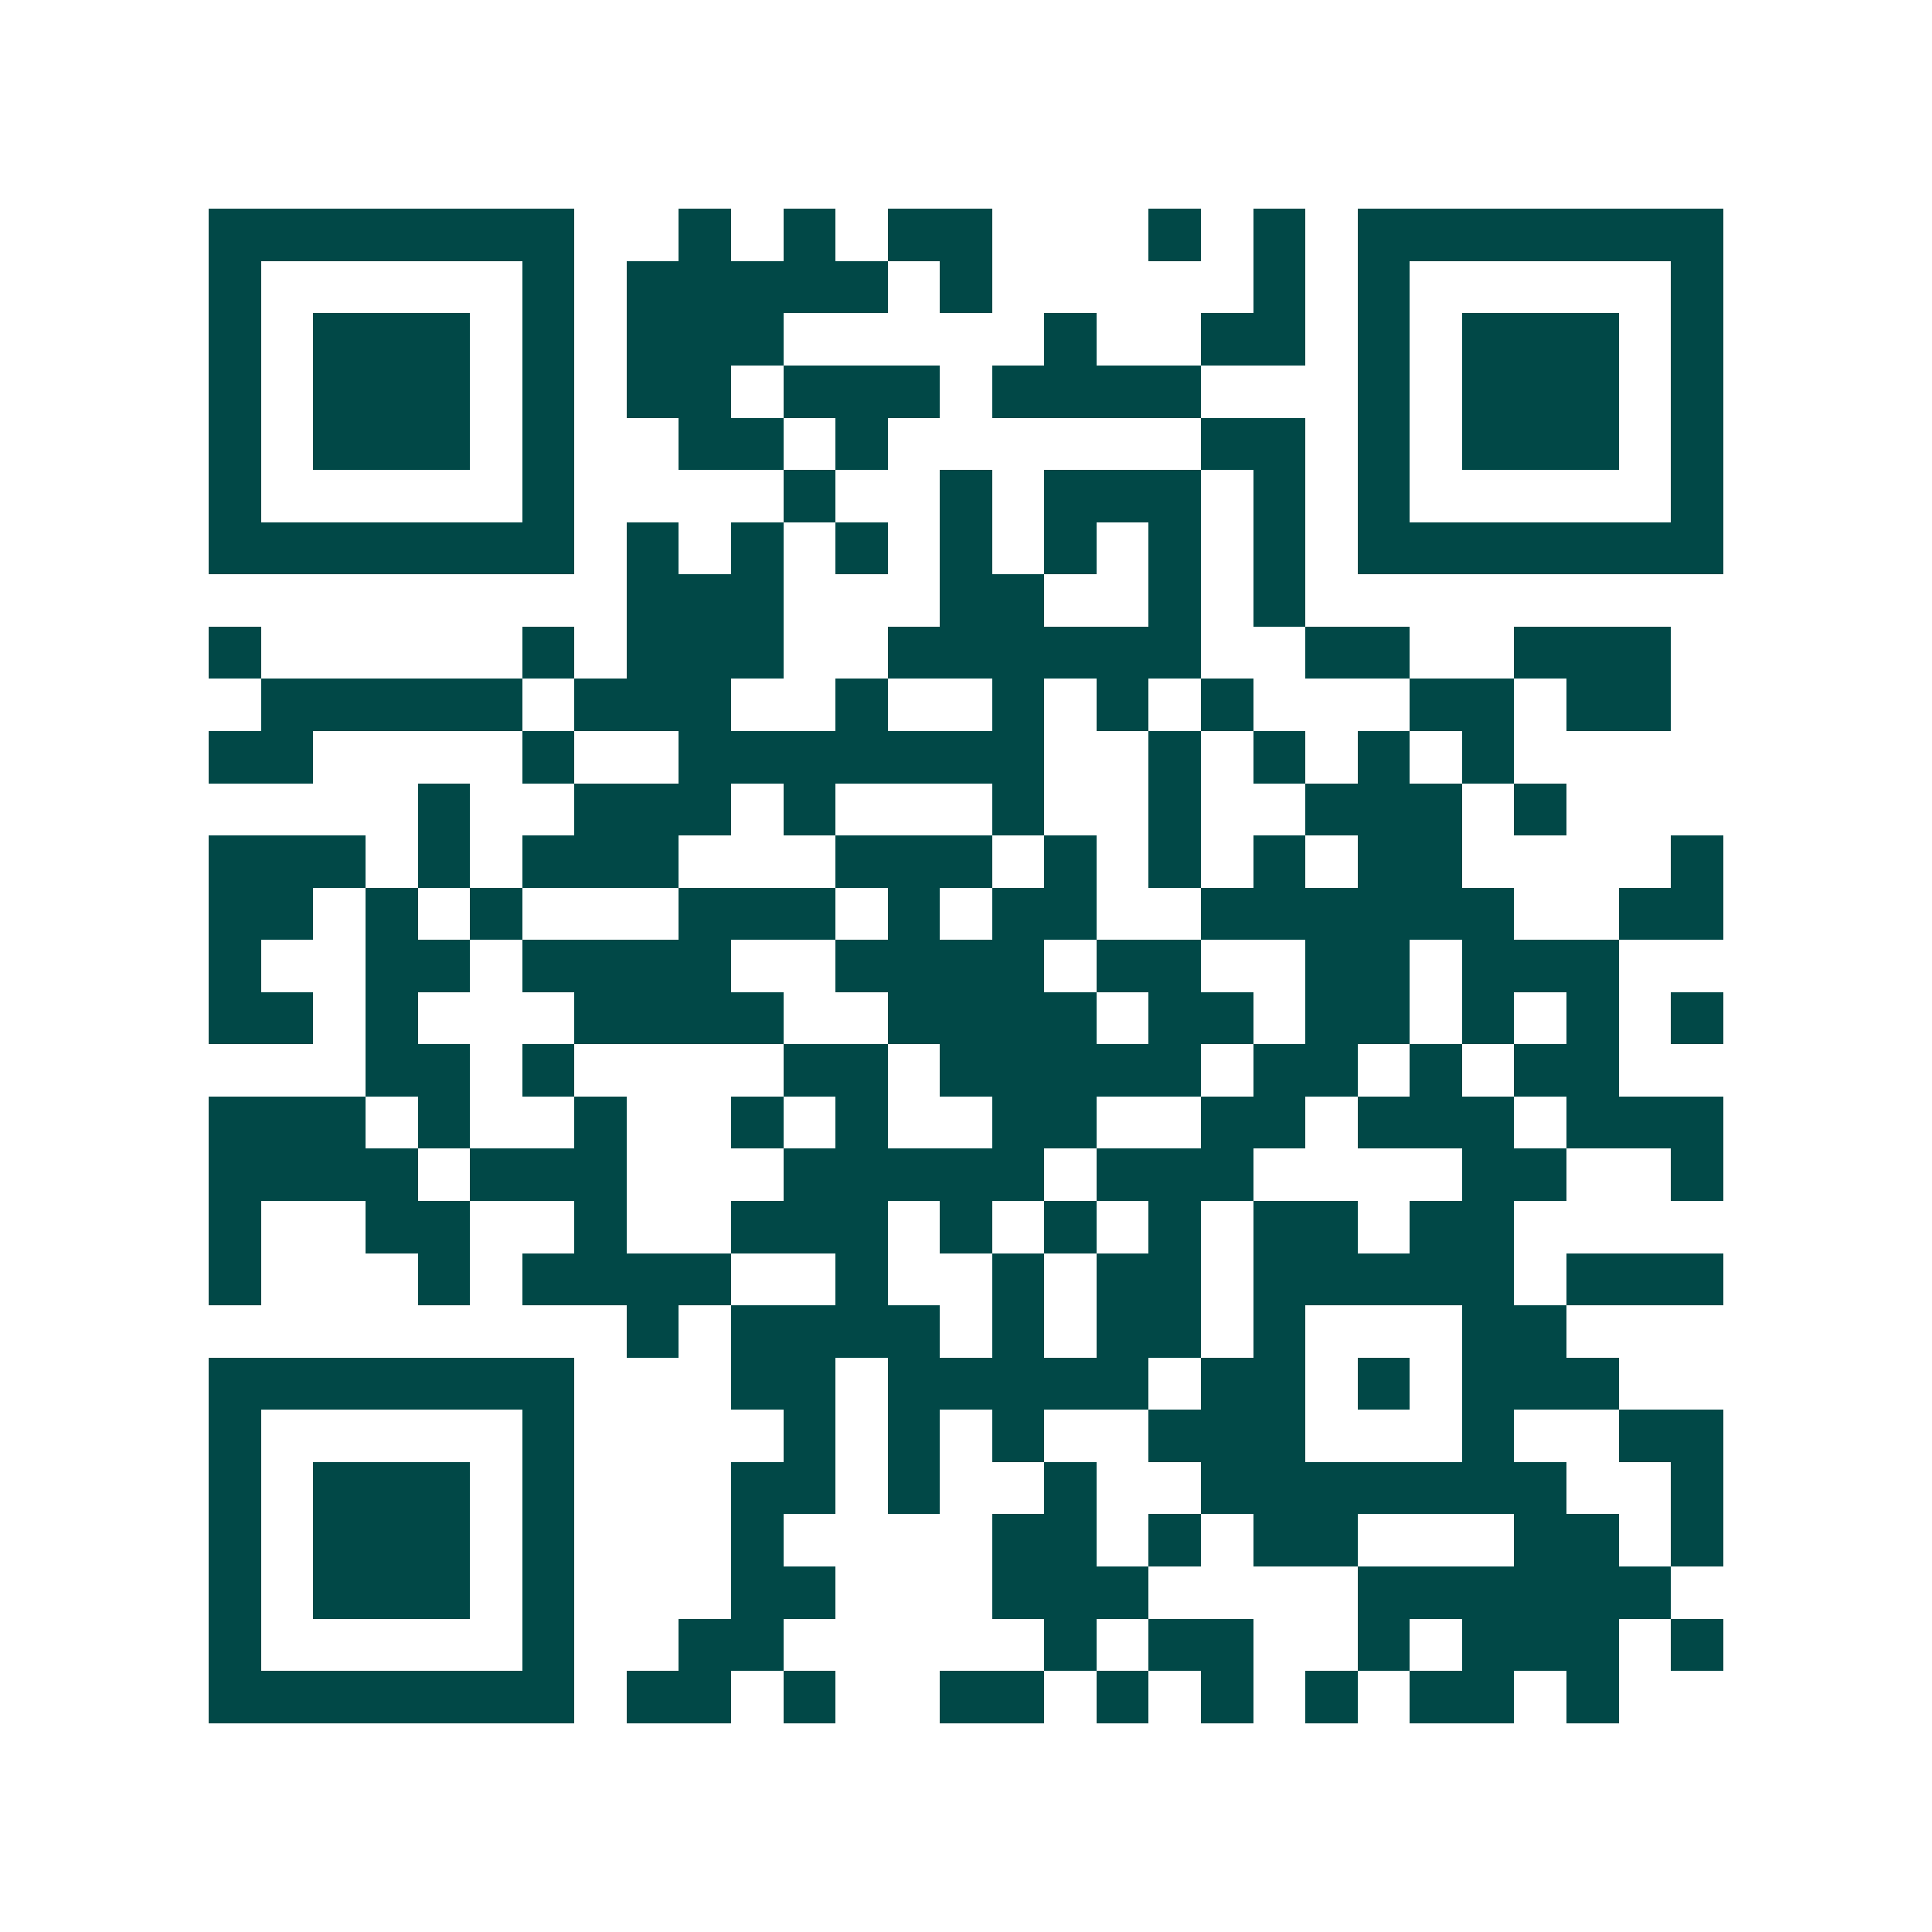 <svg xmlns="http://www.w3.org/2000/svg" width="200" height="200" viewBox="0 0 37 37" shape-rendering="crispEdges"><path fill="#ffffff" d="M0 0h37v37H0z"/><path stroke="#014847" d="M4 4.5h7m2 0h1m1 0h1m1 0h2m3 0h1m1 0h1m1 0h7M4 5.5h1m5 0h1m1 0h5m1 0h1m5 0h1m1 0h1m5 0h1M4 6.5h1m1 0h3m1 0h1m1 0h3m5 0h1m2 0h2m1 0h1m1 0h3m1 0h1M4 7.5h1m1 0h3m1 0h1m1 0h2m1 0h3m1 0h4m3 0h1m1 0h3m1 0h1M4 8.5h1m1 0h3m1 0h1m2 0h2m1 0h1m6 0h2m1 0h1m1 0h3m1 0h1M4 9.5h1m5 0h1m4 0h1m2 0h1m1 0h3m1 0h1m1 0h1m5 0h1M4 10.5h7m1 0h1m1 0h1m1 0h1m1 0h1m1 0h1m1 0h1m1 0h1m1 0h7M12 11.5h3m3 0h2m2 0h1m1 0h1M4 12.5h1m5 0h1m1 0h3m2 0h6m2 0h2m2 0h3M5 13.5h5m1 0h3m2 0h1m2 0h1m1 0h1m1 0h1m3 0h2m1 0h2M4 14.5h2m4 0h1m2 0h7m2 0h1m1 0h1m1 0h1m1 0h1M8 15.5h1m2 0h3m1 0h1m3 0h1m2 0h1m2 0h3m1 0h1M4 16.5h3m1 0h1m1 0h3m3 0h3m1 0h1m1 0h1m1 0h1m1 0h2m4 0h1M4 17.5h2m1 0h1m1 0h1m3 0h3m1 0h1m1 0h2m2 0h6m2 0h2M4 18.5h1m2 0h2m1 0h4m2 0h4m1 0h2m2 0h2m1 0h3M4 19.5h2m1 0h1m3 0h4m2 0h4m1 0h2m1 0h2m1 0h1m1 0h1m1 0h1M7 20.5h2m1 0h1m4 0h2m1 0h5m1 0h2m1 0h1m1 0h2M4 21.5h3m1 0h1m2 0h1m2 0h1m1 0h1m2 0h2m2 0h2m1 0h3m1 0h3M4 22.5h4m1 0h3m3 0h5m1 0h3m4 0h2m2 0h1M4 23.5h1m2 0h2m2 0h1m2 0h3m1 0h1m1 0h1m1 0h1m1 0h2m1 0h2M4 24.5h1m3 0h1m1 0h4m2 0h1m2 0h1m1 0h2m1 0h5m1 0h3M12 25.5h1m1 0h4m1 0h1m1 0h2m1 0h1m3 0h2M4 26.5h7m3 0h2m1 0h5m1 0h2m1 0h1m1 0h3M4 27.5h1m5 0h1m4 0h1m1 0h1m1 0h1m2 0h3m3 0h1m2 0h2M4 28.5h1m1 0h3m1 0h1m3 0h2m1 0h1m2 0h1m2 0h7m2 0h1M4 29.5h1m1 0h3m1 0h1m3 0h1m4 0h2m1 0h1m1 0h2m3 0h2m1 0h1M4 30.5h1m1 0h3m1 0h1m3 0h2m3 0h3m4 0h6M4 31.5h1m5 0h1m2 0h2m5 0h1m1 0h2m2 0h1m1 0h3m1 0h1M4 32.5h7m1 0h2m1 0h1m2 0h2m1 0h1m1 0h1m1 0h1m1 0h2m1 0h1"/></svg>
